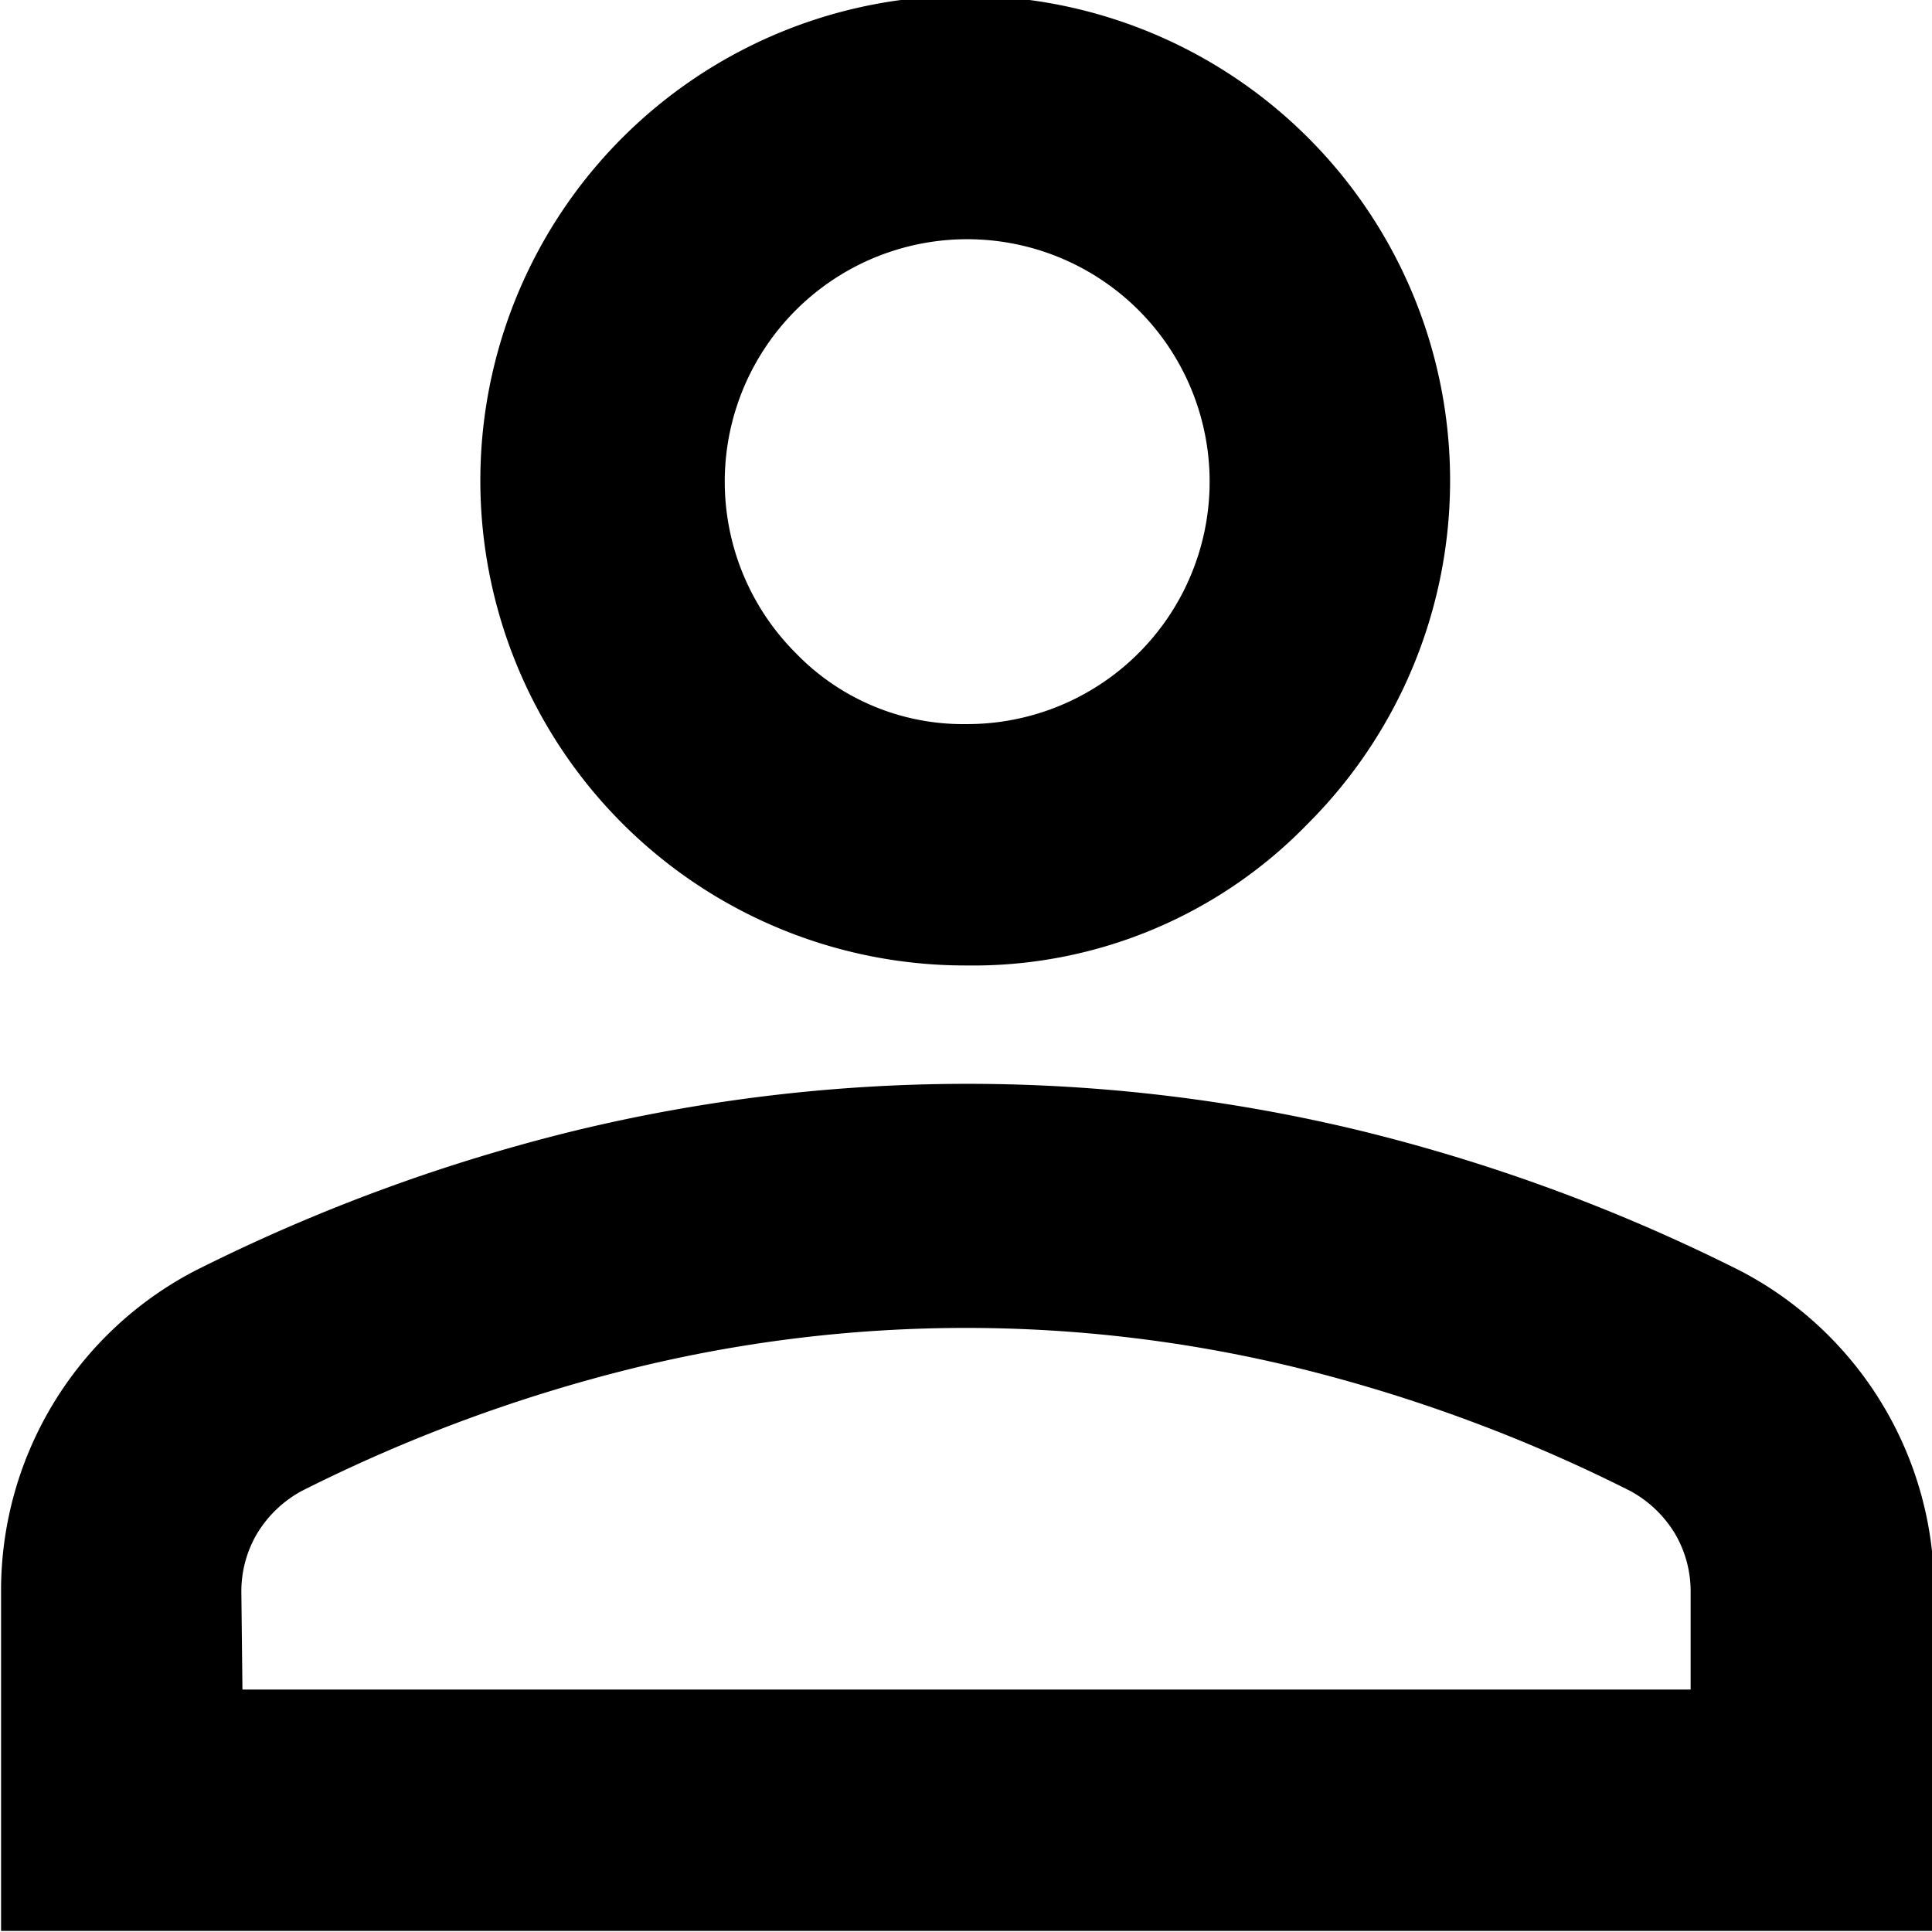 <svg id="Layer_1" data-name="Layer 1" xmlns="http://www.w3.org/2000/svg" viewBox="0 0 18.01 18.01"><title>footer-teacher</title><path d="M261.75,410.75a4.52,4.52,0,1,1,3.18-1.32A4.34,4.34,0,0,1,261.75,410.75Zm-9,9v-3.15a3.36,3.36,0,0,1,1.8-3,16.71,16.71,0,0,1,3.55-1.31,15.56,15.56,0,0,1,7.32,0,16.71,16.71,0,0,1,3.55,1.31,3.36,3.36,0,0,1,1.8,3v3.15Zm2.25-2.25H268.5v-.9a1.06,1.06,0,0,0-.15-.56,1.1,1.1,0,0,0-.41-.39,14.67,14.67,0,0,0-3.07-1.14,13,13,0,0,0-6.25,0,14.67,14.67,0,0,0-3.07,1.14,1.1,1.1,0,0,0-.41.39,1.06,1.06,0,0,0-.15.56Zm6.75-9a2.26,2.26,0,1,0-1.59-.66A2.17,2.17,0,0,0,261.75,408.5Z" transform="translate(-252.74 -401.75)"/></svg>